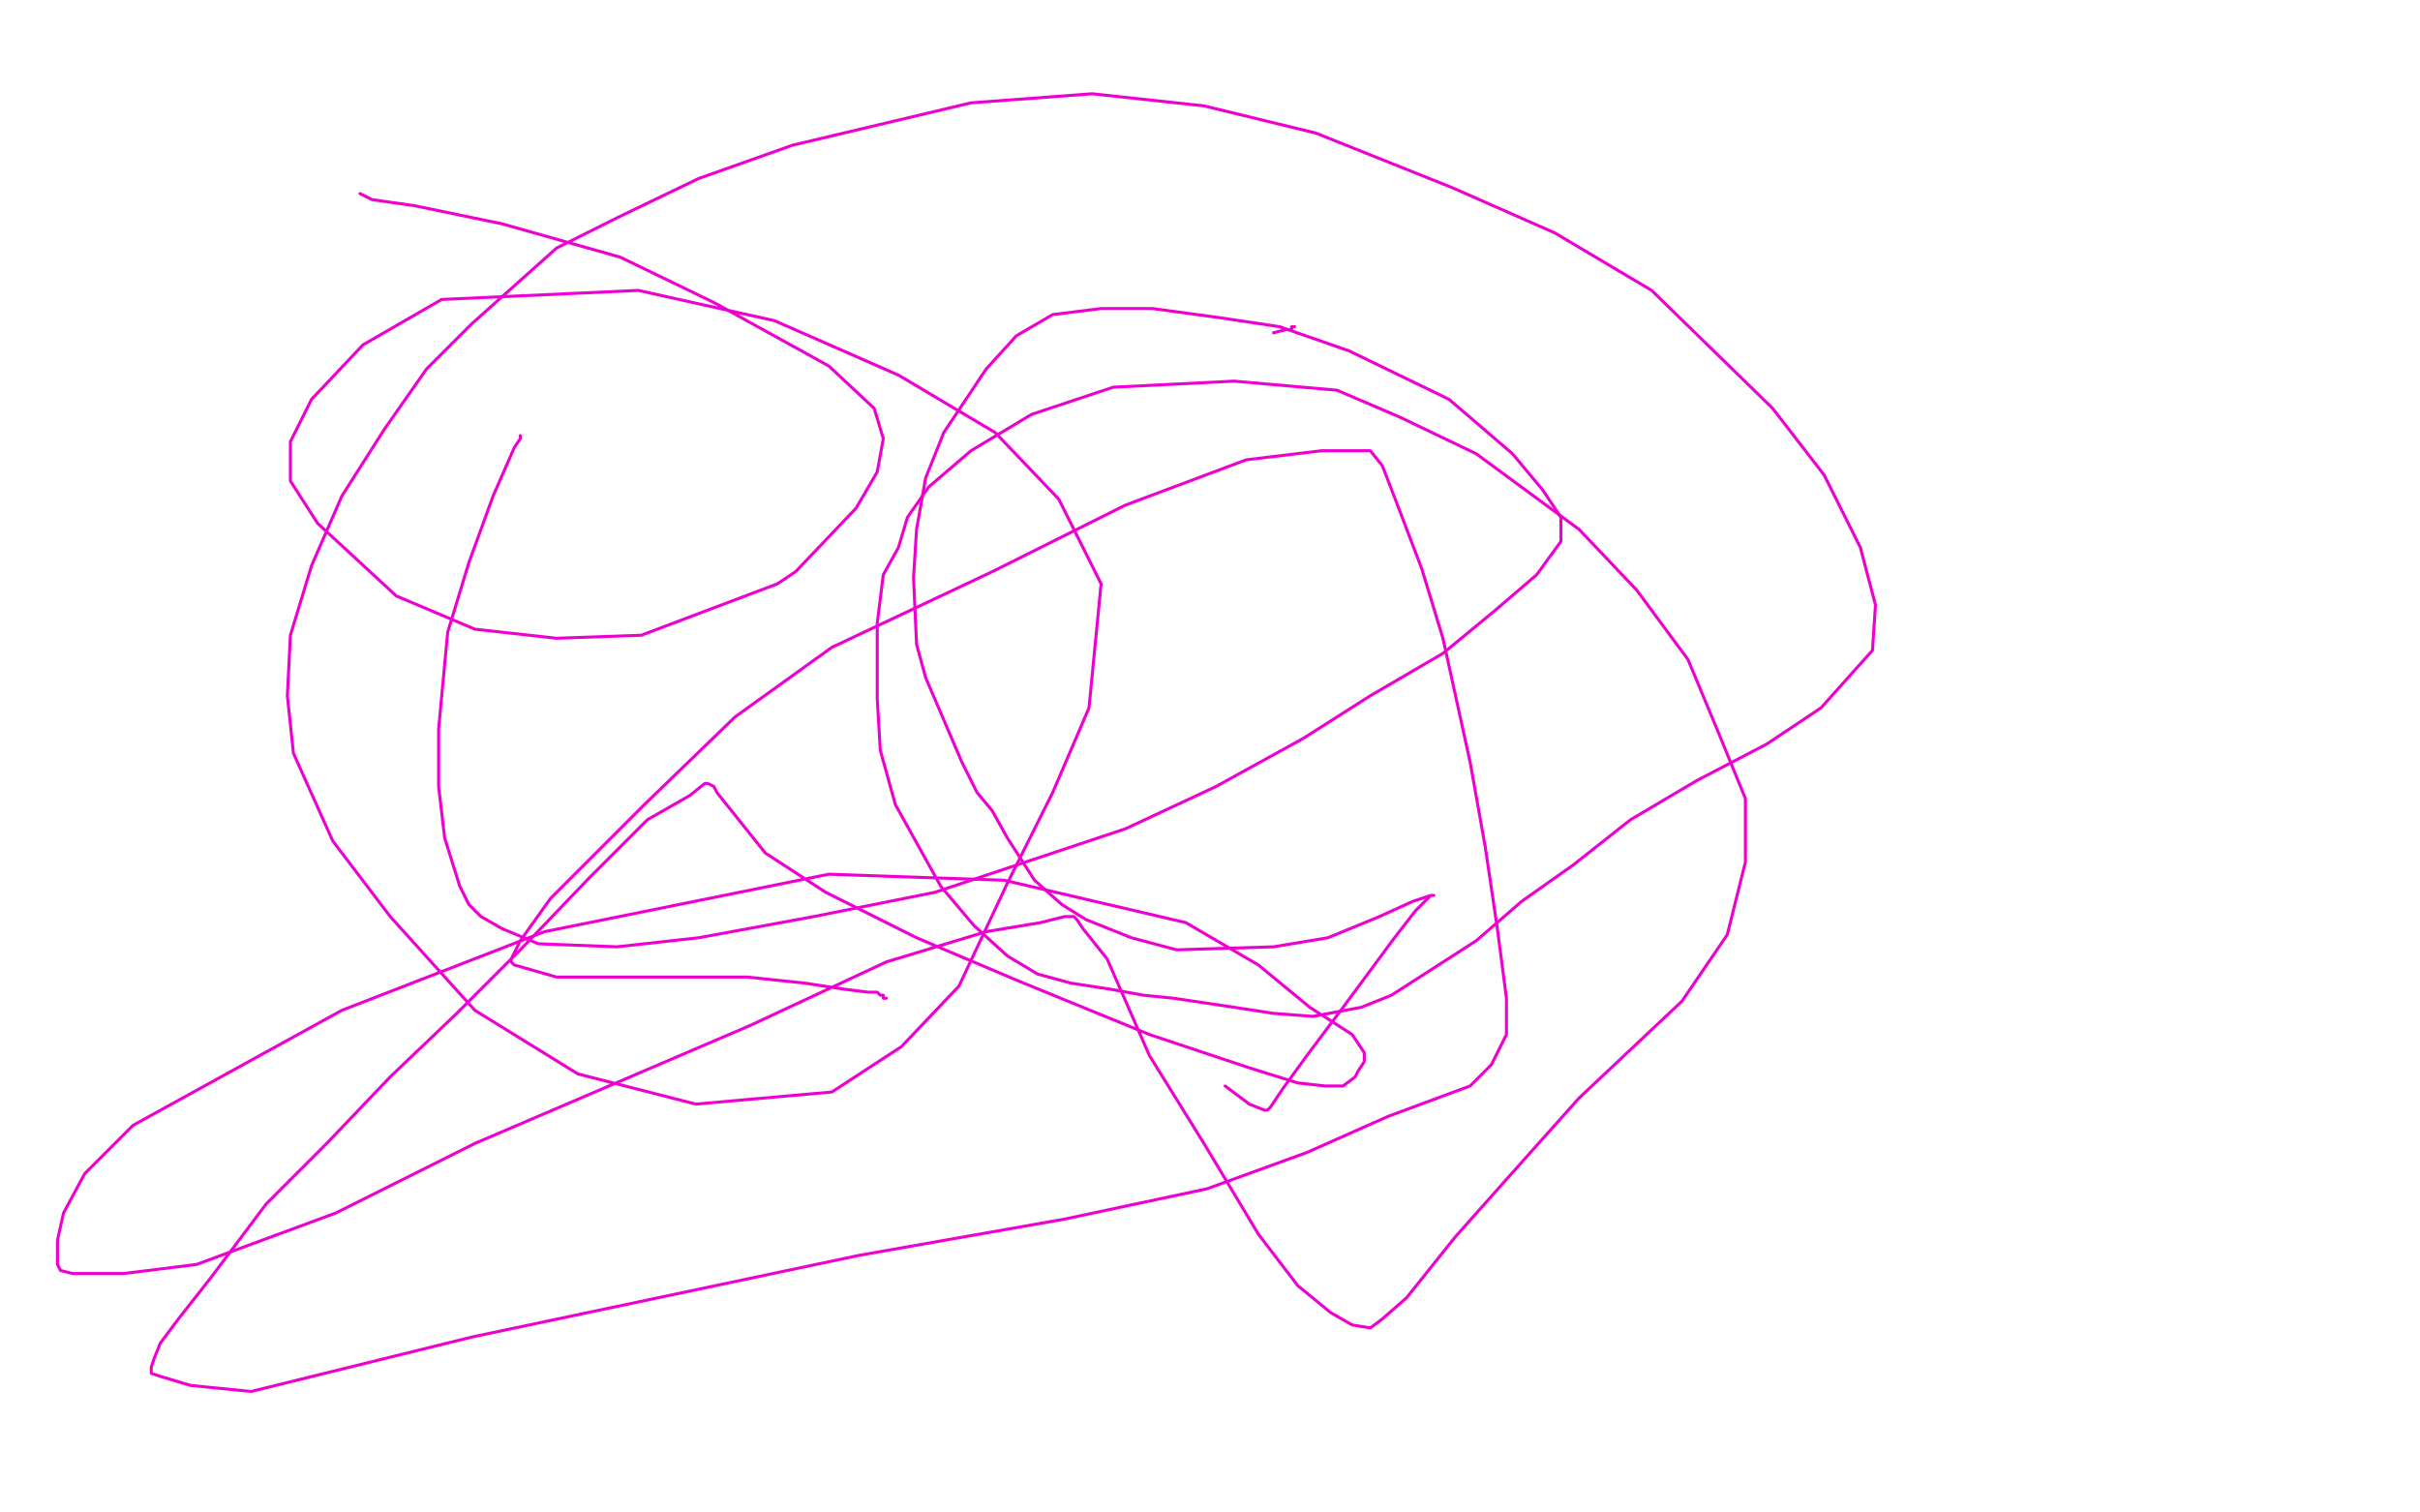 <?xml version="1.0" standalone="no"?>
<!DOCTYPE svg PUBLIC "-//W3C//DTD SVG 1.1//EN"
"http://www.w3.org/Graphics/SVG/1.1/DTD/svg11.dtd">

<svg width="800" height="500" version="1.1" xmlns="http://www.w3.org/2000/svg" xmlns:xlink="http://www.w3.org/1999/xlink" style="stroke-antialiasing: false"><desc>This SVG has been created on https://colorillo.com/</desc><rect x='0' y='0' width='800' height='500' style='fill: rgb(255,255,255); stroke-width:0' /><polyline points="428,108 427,108 427,108 427,109 427,109 426,109 426,109 425,109 425,109 421,110 421,110" style="fill: none; stroke: #ed00d0; stroke-width: 1; stroke-linejoin: round; stroke-linecap: round; stroke-antialiasing: false; stroke-antialias: 0; opacity: 1.0"/>
<polyline points="172,144 172,145 172,145 170,148 170,148 163,164 163,164 155,186 155,186 148,209 148,209 145,241 145,241 145,260 145,260 147,277 152,293 155,299 159,303 166,307 178,312 204,313 231,310 269,303 309,295 372,274 402,260 431,244 453,230 477,216 494,202 508,190 516,179 516,171 510,162 500,150 479,132 446,116 423,108 403,105 381,102 364,102 348,104 336,111 326,122 312,143 306,158 303,175 302,191 303,213 306,224 312,238 318,252 323,262 328,268 333,277 342,291 351,299 359,304 374,310 389,314 421,313 439,310 456,303 467,298 473,296 474,296 473,296 472,297 468,301 461,310 444,333 432,349 424,360 420,366 419,367 418,367 413,365 405,359" style="fill: none; stroke: #ed00d0; stroke-width: 1; stroke-linejoin: round; stroke-linecap: round; stroke-antialiasing: false; stroke-antialias: 0; opacity: 1.0"/>
<polyline points="293,330 292,330 292,330 292,329 292,329 291,329 290,328 287,328 279,327 266,325 247,323 220,323 200,323 184,323 170,319 169,318 169,317 172,311 182,297 213,266 243,237 275,214 328,189 372,167 412,152 437,149 453,149 457,154 462,167 470,188 477,211 486,252 491,280 495,307 498,330 498,342 493,352 486,359 459,369 432,381 399,393 352,403 284,415 156,442 83,460 63,458 53,455 50,454 50,452 51,449 53,444 59,436 70,422 88,398 108,378 129,356 151,335 172,314 195,290 214,271 228,263 233,259 234,259 236,260 237,262 253,282 273,295 303,310 336,324 380,342 413,353 429,358 438,359 442,359 443,359 444,359 448,356 449,354 451,351 451,348 447,342 433,333 416,319 392,305 332,291 274,289 180,308 113,334 44,372 28,388 21,401 19,410 19,415 19,418 20,420 24,421 41,421 65,418 111,401 157,378 248,339 293,318 326,308 344,305 352,303 354,303 355,303 356,304 358,307 366,317 380,349 398,378 416,408 429,425 440,434 447,438 453,439 457,436 465,429 481,409 497,391 522,363 556,331 571,309 577,285 577,264 568,242 558,218 541,195 522,175 488,150 463,138 442,129 408,126 368,128 341,137 321,149 307,161 300,171 297,181 292,190 290,206 290,231 291,248 296,266 311,293 322,306 333,316 343,322 354,325 367,327 378,329 388,330 408,333 421,335 434,336 450,333 460,329 488,311 503,298 520,286 539,271 561,258 584,246 602,234 619,215 620,200 615,181 603,157 586,135 546,96 514,77 480,62 435,44 398,35 361,31 321,34 262,48 231,59 204,72 184,82 156,107 141,122 127,142 113,164 103,187 96,210 95,230 97,249 110,278 129,303 157,334 191,355 230,365 275,361 298,346 317,326 333,292 348,262 360,234 364,193 350,165 329,143 297,124 256,106 211,96 146,99 120,114 103,132 96,146 96,159 105,173 131,197 157,208 184,211 212,210 257,193 263,189 283,168 290,156 292,145 289,135 274,121 236,100 205,85 166,74 137,68 123,66 119,64" style="fill: none; stroke: #ed00d0; stroke-width: 1; stroke-linejoin: round; stroke-linecap: round; stroke-antialiasing: false; stroke-antialias: 0; opacity: 1.0"/>
</svg>
